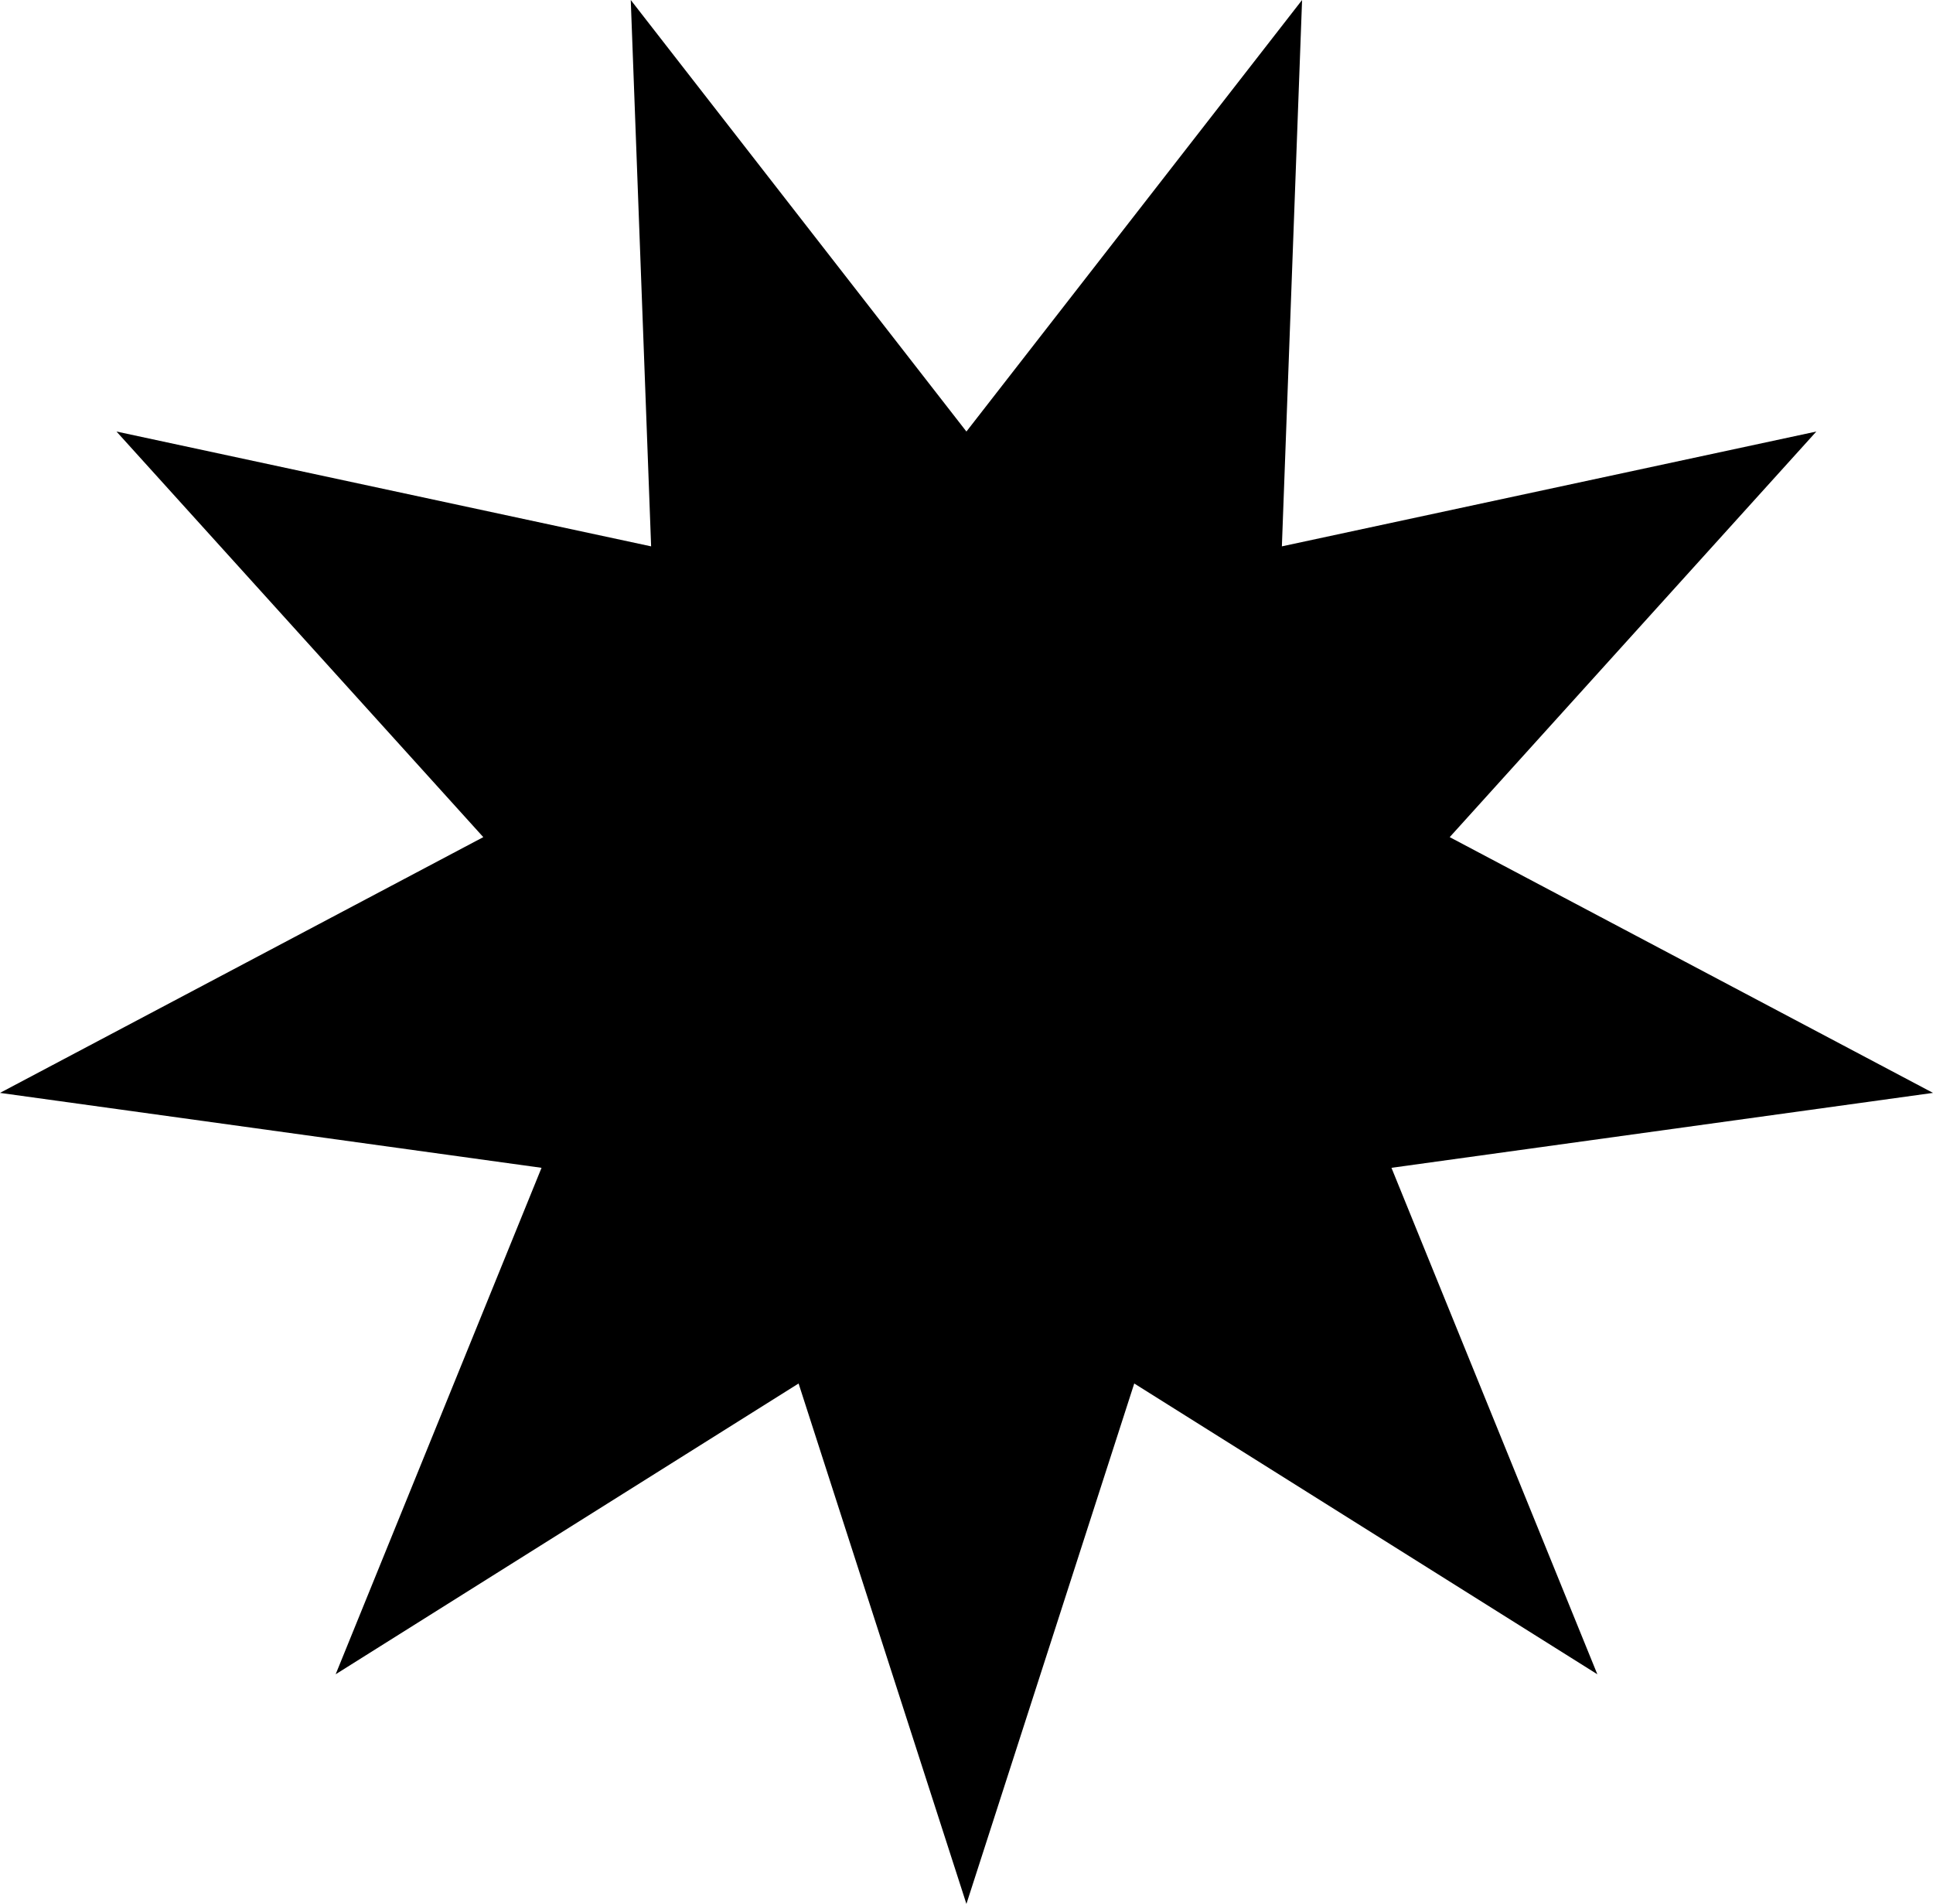 <?xml version="1.0" encoding="utf-8"?>
<!-- Generator: Adobe Illustrator 26.0.1, SVG Export Plug-In . SVG Version: 6.00 Build 0)  -->
<svg version="1.1" id="Calque_1" xmlns="http://www.w3.org/2000/svg" xmlns:xlink="http://www.w3.org/1999/xlink" x="0px" y="0px"
	 viewBox="0 0 114.83 113.08" style="enable-background:new 0 0 114.83 113.08;" xml:space="preserve">
<polygon points="57.41,25.63 77.35,0 76.15,32.45 107.9,25.63 86.12,49.72 114.83,64.91 82.66,69.36 94.89,99.44 67.38,82.17 
	57.41,113.08 47.44,82.17 19.94,99.44 32.17,69.36 0,64.91 28.71,49.72 6.92,25.63 38.68,32.45 37.47,0 "/>
</svg>
